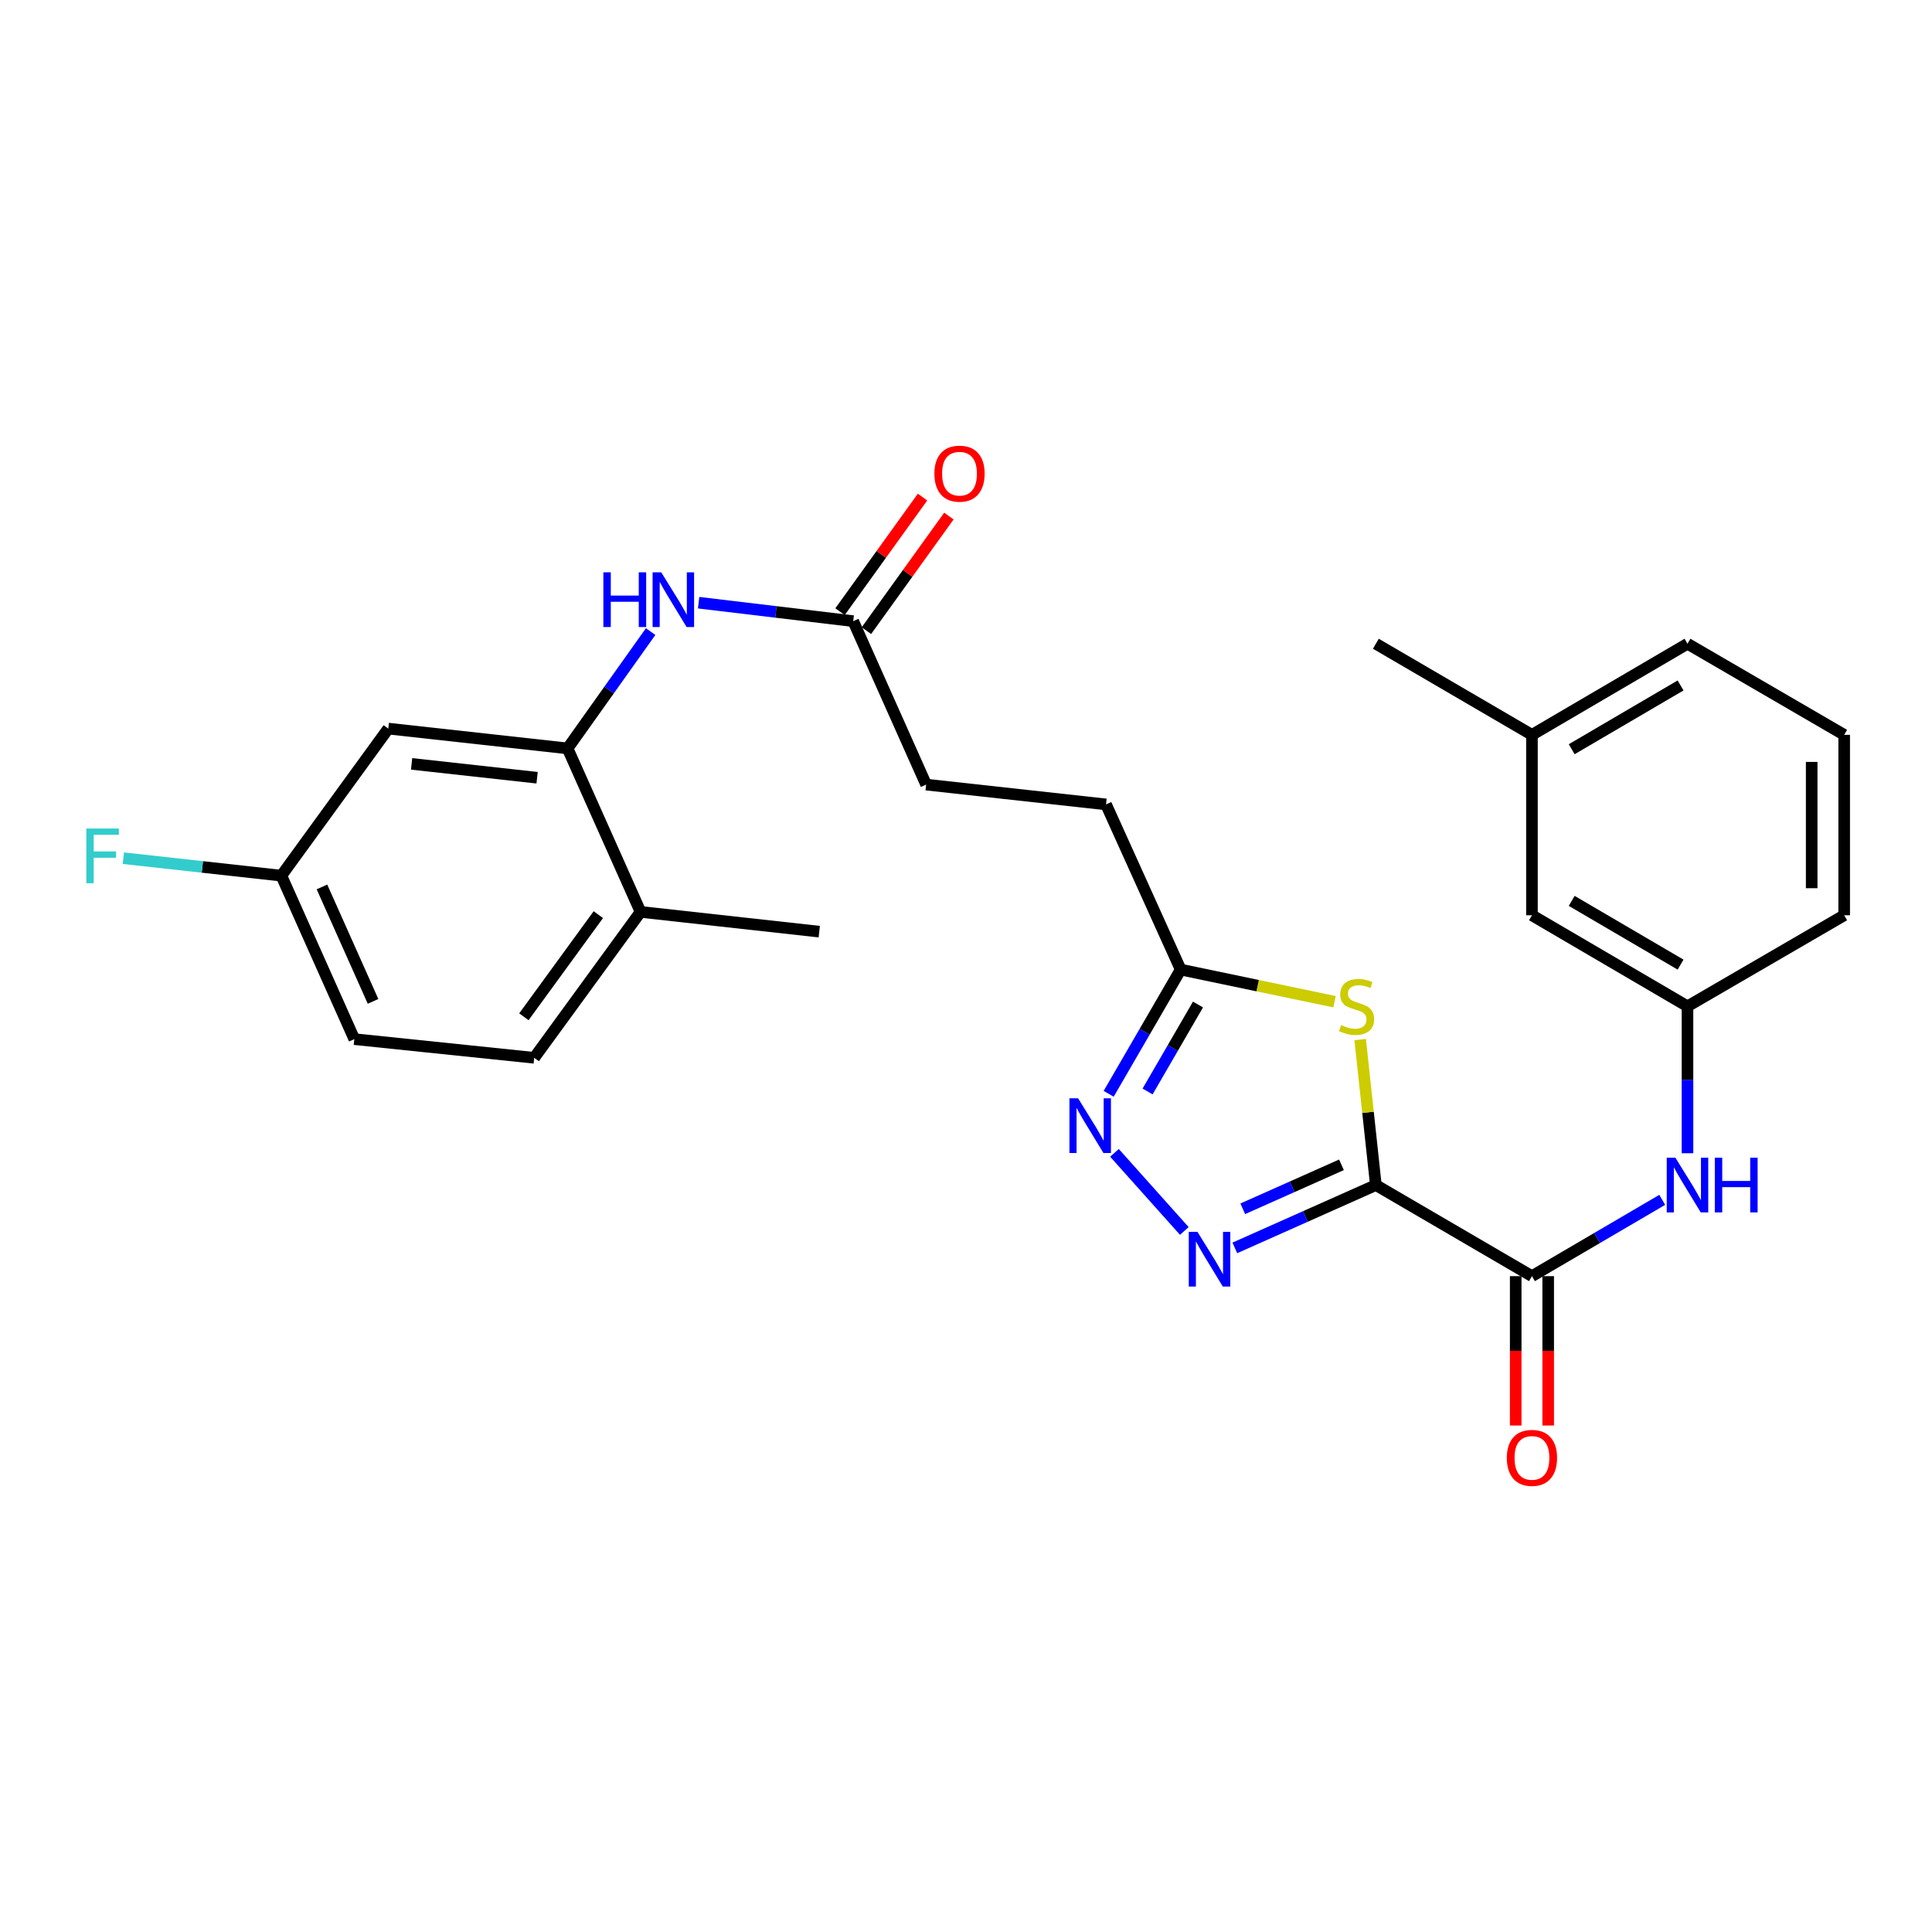 <?xml version='1.0' encoding='iso-8859-1'?>
<svg version='1.1' baseProfile='full'
              xmlns='http://www.w3.org/2000/svg'
                      xmlns:rdkit='http://www.rdkit.org/xml'
                      xmlns:xlink='http://www.w3.org/1999/xlink'
                  xml:space='preserve'
width='1000px' height='1000px' viewBox='0 0 1000 1000'>
<!-- END OF HEADER -->
<rect style='opacity:1.0;fill:#FFFFFF;stroke:none' width='1000' height='1000' x='0' y='0'> </rect>
<path class='bond-0' d='M 712.138,613.384 L 675.644,629.648' style='fill:none;fill-rule:evenodd;stroke:#000000;stroke-width:6px;stroke-linecap:butt;stroke-linejoin:miter;stroke-opacity:1' />
<path class='bond-0' d='M 675.644,629.648 L 639.15,645.913' style='fill:none;fill-rule:evenodd;stroke:#0000FF;stroke-width:6px;stroke-linecap:butt;stroke-linejoin:miter;stroke-opacity:1' />
<path class='bond-0' d='M 694.344,602.901 L 668.798,614.286' style='fill:none;fill-rule:evenodd;stroke:#000000;stroke-width:6px;stroke-linecap:butt;stroke-linejoin:miter;stroke-opacity:1' />
<path class='bond-0' d='M 668.798,614.286 L 643.252,625.671' style='fill:none;fill-rule:evenodd;stroke:#0000FF;stroke-width:6px;stroke-linecap:butt;stroke-linejoin:miter;stroke-opacity:1' />
<path class='bond-1' d='M 712.138,613.384 L 708.081,575.73' style='fill:none;fill-rule:evenodd;stroke:#000000;stroke-width:6px;stroke-linecap:butt;stroke-linejoin:miter;stroke-opacity:1' />
<path class='bond-1' d='M 708.081,575.73 L 704.023,538.077' style='fill:none;fill-rule:evenodd;stroke:#CCCC00;stroke-width:6px;stroke-linecap:butt;stroke-linejoin:miter;stroke-opacity:1' />
<path class='bond-2' d='M 712.138,613.384 L 792.935,660.533' style='fill:none;fill-rule:evenodd;stroke:#000000;stroke-width:6px;stroke-linecap:butt;stroke-linejoin:miter;stroke-opacity:1' />
<path class='bond-3' d='M 612.997,637.144 L 576.849,596.709' style='fill:none;fill-rule:evenodd;stroke:#0000FF;stroke-width:6px;stroke-linecap:butt;stroke-linejoin:miter;stroke-opacity:1' />
<path class='bond-4' d='M 690.763,518.488 L 650.943,510.172' style='fill:none;fill-rule:evenodd;stroke:#CCCC00;stroke-width:6px;stroke-linecap:butt;stroke-linejoin:miter;stroke-opacity:1' />
<path class='bond-4' d='M 650.943,510.172 L 611.122,501.856' style='fill:none;fill-rule:evenodd;stroke:#000000;stroke-width:6px;stroke-linecap:butt;stroke-linejoin:miter;stroke-opacity:1' />
<path class='bond-6' d='M 792.935,660.533 L 826.652,640.786' style='fill:none;fill-rule:evenodd;stroke:#000000;stroke-width:6px;stroke-linecap:butt;stroke-linejoin:miter;stroke-opacity:1' />
<path class='bond-6' d='M 826.652,640.786 L 860.369,621.04' style='fill:none;fill-rule:evenodd;stroke:#0000FF;stroke-width:6px;stroke-linecap:butt;stroke-linejoin:miter;stroke-opacity:1' />
<path class='bond-11' d='M 784.525,660.533 L 784.525,699.188' style='fill:none;fill-rule:evenodd;stroke:#000000;stroke-width:6px;stroke-linecap:butt;stroke-linejoin:miter;stroke-opacity:1' />
<path class='bond-11' d='M 784.525,699.188 L 784.525,737.843' style='fill:none;fill-rule:evenodd;stroke:#FF0000;stroke-width:6px;stroke-linecap:butt;stroke-linejoin:miter;stroke-opacity:1' />
<path class='bond-11' d='M 801.344,660.533 L 801.344,699.188' style='fill:none;fill-rule:evenodd;stroke:#000000;stroke-width:6px;stroke-linecap:butt;stroke-linejoin:miter;stroke-opacity:1' />
<path class='bond-11' d='M 801.344,699.188 L 801.344,737.843' style='fill:none;fill-rule:evenodd;stroke:#FF0000;stroke-width:6px;stroke-linecap:butt;stroke-linejoin:miter;stroke-opacity:1' />
<path class='bond-27' d='M 573.844,566.157 L 592.483,534.006' style='fill:none;fill-rule:evenodd;stroke:#0000FF;stroke-width:6px;stroke-linecap:butt;stroke-linejoin:miter;stroke-opacity:1' />
<path class='bond-27' d='M 592.483,534.006 L 611.122,501.856' style='fill:none;fill-rule:evenodd;stroke:#000000;stroke-width:6px;stroke-linecap:butt;stroke-linejoin:miter;stroke-opacity:1' />
<path class='bond-27' d='M 593.986,564.947 L 607.034,542.442' style='fill:none;fill-rule:evenodd;stroke:#0000FF;stroke-width:6px;stroke-linecap:butt;stroke-linejoin:miter;stroke-opacity:1' />
<path class='bond-27' d='M 607.034,542.442 L 620.081,519.936' style='fill:none;fill-rule:evenodd;stroke:#000000;stroke-width:6px;stroke-linecap:butt;stroke-linejoin:miter;stroke-opacity:1' />
<path class='bond-16' d='M 611.122,501.856 L 572.476,416.36' style='fill:none;fill-rule:evenodd;stroke:#000000;stroke-width:6px;stroke-linecap:butt;stroke-linejoin:miter;stroke-opacity:1' />
<path class='bond-5' d='M 293.768,387.375 L 315.27,357.144' style='fill:none;fill-rule:evenodd;stroke:#000000;stroke-width:6px;stroke-linecap:butt;stroke-linejoin:miter;stroke-opacity:1' />
<path class='bond-5' d='M 315.27,357.144 L 336.772,326.913' style='fill:none;fill-rule:evenodd;stroke:#0000FF;stroke-width:6px;stroke-linecap:butt;stroke-linejoin:miter;stroke-opacity:1' />
<path class='bond-9' d='M 293.768,387.375 L 200.975,377.125' style='fill:none;fill-rule:evenodd;stroke:#000000;stroke-width:6px;stroke-linecap:butt;stroke-linejoin:miter;stroke-opacity:1' />
<path class='bond-9' d='M 278.003,402.555 L 213.047,395.38' style='fill:none;fill-rule:evenodd;stroke:#000000;stroke-width:6px;stroke-linecap:butt;stroke-linejoin:miter;stroke-opacity:1' />
<path class='bond-10' d='M 293.768,387.375 L 331.545,471.993' style='fill:none;fill-rule:evenodd;stroke:#000000;stroke-width:6px;stroke-linecap:butt;stroke-linejoin:miter;stroke-opacity:1' />
<path class='bond-12' d='M 873.441,596.911 L 873.441,558.891' style='fill:none;fill-rule:evenodd;stroke:#0000FF;stroke-width:6px;stroke-linecap:butt;stroke-linejoin:miter;stroke-opacity:1' />
<path class='bond-12' d='M 873.441,558.891 L 873.441,520.87' style='fill:none;fill-rule:evenodd;stroke:#000000;stroke-width:6px;stroke-linecap:butt;stroke-linejoin:miter;stroke-opacity:1' />
<path class='bond-7' d='M 361.607,311.954 L 401.616,316.732' style='fill:none;fill-rule:evenodd;stroke:#0000FF;stroke-width:6px;stroke-linecap:butt;stroke-linejoin:miter;stroke-opacity:1' />
<path class='bond-7' d='M 401.616,316.732 L 441.625,321.51' style='fill:none;fill-rule:evenodd;stroke:#000000;stroke-width:6px;stroke-linecap:butt;stroke-linejoin:miter;stroke-opacity:1' />
<path class='bond-8' d='M 441.625,321.51 L 479.374,406.109' style='fill:none;fill-rule:evenodd;stroke:#000000;stroke-width:6px;stroke-linecap:butt;stroke-linejoin:miter;stroke-opacity:1' />
<path class='bond-13' d='M 448.45,326.424 L 469.798,296.769' style='fill:none;fill-rule:evenodd;stroke:#000000;stroke-width:6px;stroke-linecap:butt;stroke-linejoin:miter;stroke-opacity:1' />
<path class='bond-13' d='M 469.798,296.769 L 491.146,267.114' style='fill:none;fill-rule:evenodd;stroke:#FF0000;stroke-width:6px;stroke-linecap:butt;stroke-linejoin:miter;stroke-opacity:1' />
<path class='bond-13' d='M 434.8,316.597 L 456.148,286.943' style='fill:none;fill-rule:evenodd;stroke:#000000;stroke-width:6px;stroke-linecap:butt;stroke-linejoin:miter;stroke-opacity:1' />
<path class='bond-13' d='M 456.148,286.943 L 477.496,257.288' style='fill:none;fill-rule:evenodd;stroke:#FF0000;stroke-width:6px;stroke-linecap:butt;stroke-linejoin:miter;stroke-opacity:1' />
<path class='bond-15' d='M 200.975,377.125 L 145.622,453.24' style='fill:none;fill-rule:evenodd;stroke:#000000;stroke-width:6px;stroke-linecap:butt;stroke-linejoin:miter;stroke-opacity:1' />
<path class='bond-14' d='M 331.545,471.993 L 276.501,547.519' style='fill:none;fill-rule:evenodd;stroke:#000000;stroke-width:6px;stroke-linecap:butt;stroke-linejoin:miter;stroke-opacity:1' />
<path class='bond-14' d='M 309.697,473.416 L 271.165,526.284' style='fill:none;fill-rule:evenodd;stroke:#000000;stroke-width:6px;stroke-linecap:butt;stroke-linejoin:miter;stroke-opacity:1' />
<path class='bond-24' d='M 331.545,471.993 L 424.049,482.224' style='fill:none;fill-rule:evenodd;stroke:#000000;stroke-width:6px;stroke-linecap:butt;stroke-linejoin:miter;stroke-opacity:1' />
<path class='bond-18' d='M 873.441,520.87 L 792.935,473.74' style='fill:none;fill-rule:evenodd;stroke:#000000;stroke-width:6px;stroke-linecap:butt;stroke-linejoin:miter;stroke-opacity:1' />
<path class='bond-18' d='M 869.862,499.286 L 813.508,466.295' style='fill:none;fill-rule:evenodd;stroke:#000000;stroke-width:6px;stroke-linecap:butt;stroke-linejoin:miter;stroke-opacity:1' />
<path class='bond-23' d='M 873.441,520.87 L 954.545,473.74' style='fill:none;fill-rule:evenodd;stroke:#000000;stroke-width:6px;stroke-linecap:butt;stroke-linejoin:miter;stroke-opacity:1' />
<path class='bond-19' d='M 276.501,547.519 L 183.399,537.857' style='fill:none;fill-rule:evenodd;stroke:#000000;stroke-width:6px;stroke-linecap:butt;stroke-linejoin:miter;stroke-opacity:1' />
<path class='bond-20' d='M 145.622,453.24 L 104.739,448.718' style='fill:none;fill-rule:evenodd;stroke:#000000;stroke-width:6px;stroke-linecap:butt;stroke-linejoin:miter;stroke-opacity:1' />
<path class='bond-20' d='M 104.739,448.718 L 63.855,444.197' style='fill:none;fill-rule:evenodd;stroke:#33CCCC;stroke-width:6px;stroke-linecap:butt;stroke-linejoin:miter;stroke-opacity:1' />
<path class='bond-29' d='M 145.622,453.24 L 183.399,537.857' style='fill:none;fill-rule:evenodd;stroke:#000000;stroke-width:6px;stroke-linecap:butt;stroke-linejoin:miter;stroke-opacity:1' />
<path class='bond-29' d='M 166.646,459.076 L 193.09,518.308' style='fill:none;fill-rule:evenodd;stroke:#000000;stroke-width:6px;stroke-linecap:butt;stroke-linejoin:miter;stroke-opacity:1' />
<path class='bond-17' d='M 572.476,416.36 L 479.374,406.109' style='fill:none;fill-rule:evenodd;stroke:#000000;stroke-width:6px;stroke-linecap:butt;stroke-linejoin:miter;stroke-opacity:1' />
<path class='bond-21' d='M 792.935,473.74 L 792.935,380.358' style='fill:none;fill-rule:evenodd;stroke:#000000;stroke-width:6px;stroke-linecap:butt;stroke-linejoin:miter;stroke-opacity:1' />
<path class='bond-26' d='M 792.935,380.358 L 712.138,333.199' style='fill:none;fill-rule:evenodd;stroke:#000000;stroke-width:6px;stroke-linecap:butt;stroke-linejoin:miter;stroke-opacity:1' />
<path class='bond-28' d='M 792.935,380.358 L 873.441,333.199' style='fill:none;fill-rule:evenodd;stroke:#000000;stroke-width:6px;stroke-linecap:butt;stroke-linejoin:miter;stroke-opacity:1' />
<path class='bond-28' d='M 813.511,387.796 L 869.866,354.786' style='fill:none;fill-rule:evenodd;stroke:#000000;stroke-width:6px;stroke-linecap:butt;stroke-linejoin:miter;stroke-opacity:1' />
<path class='bond-22' d='M 954.545,380.358 L 954.545,473.74' style='fill:none;fill-rule:evenodd;stroke:#000000;stroke-width:6px;stroke-linecap:butt;stroke-linejoin:miter;stroke-opacity:1' />
<path class='bond-22' d='M 937.727,394.365 L 937.727,459.733' style='fill:none;fill-rule:evenodd;stroke:#000000;stroke-width:6px;stroke-linecap:butt;stroke-linejoin:miter;stroke-opacity:1' />
<path class='bond-25' d='M 954.545,380.358 L 873.441,333.199' style='fill:none;fill-rule:evenodd;stroke:#000000;stroke-width:6px;stroke-linecap:butt;stroke-linejoin:miter;stroke-opacity:1' />
<path  class='atom-1' d='M 619.794 637.589
L 629.074 652.589
Q 629.994 654.069, 631.474 656.749
Q 632.954 659.429, 633.034 659.589
L 633.034 637.589
L 636.794 637.589
L 636.794 665.909
L 632.914 665.909
L 622.954 649.509
Q 621.794 647.589, 620.554 645.389
Q 619.354 643.189, 618.994 642.509
L 618.994 665.909
L 615.314 665.909
L 615.314 637.589
L 619.794 637.589
' fill='#0000FF'/>
<path  class='atom-2' d='M 694.169 530.59
Q 694.489 530.71, 695.809 531.27
Q 697.129 531.83, 698.569 532.19
Q 700.049 532.51, 701.489 532.51
Q 704.169 532.51, 705.729 531.23
Q 707.289 529.91, 707.289 527.63
Q 707.289 526.07, 706.489 525.11
Q 705.729 524.15, 704.529 523.63
Q 703.329 523.11, 701.329 522.51
Q 698.809 521.75, 697.289 521.03
Q 695.809 520.31, 694.729 518.79
Q 693.689 517.27, 693.689 514.71
Q 693.689 511.15, 696.089 508.95
Q 698.529 506.75, 703.329 506.75
Q 706.609 506.75, 710.329 508.31
L 709.409 511.39
Q 706.009 509.99, 703.449 509.99
Q 700.689 509.99, 699.169 511.15
Q 697.649 512.27, 697.689 514.23
Q 697.689 515.75, 698.449 516.67
Q 699.249 517.59, 700.369 518.11
Q 701.529 518.63, 703.449 519.23
Q 706.009 520.03, 707.529 520.83
Q 709.049 521.63, 710.129 523.27
Q 711.249 524.87, 711.249 527.63
Q 711.249 531.55, 708.609 533.67
Q 706.009 535.75, 701.649 535.75
Q 699.129 535.75, 697.209 535.19
Q 695.329 534.67, 693.089 533.75
L 694.169 530.59
' fill='#CCCC00'/>
<path  class='atom-4' d='M 558.022 568.492
L 567.302 583.492
Q 568.222 584.972, 569.702 587.652
Q 571.182 590.332, 571.262 590.492
L 571.262 568.492
L 575.022 568.492
L 575.022 596.812
L 571.142 596.812
L 561.182 580.412
Q 560.022 578.492, 558.782 576.292
Q 557.582 574.092, 557.222 573.412
L 557.222 596.812
L 553.542 596.812
L 553.542 568.492
L 558.022 568.492
' fill='#0000FF'/>
<path  class='atom-7' d='M 867.181 599.224
L 876.461 614.224
Q 877.381 615.704, 878.861 618.384
Q 880.341 621.064, 880.421 621.224
L 880.421 599.224
L 884.181 599.224
L 884.181 627.544
L 880.301 627.544
L 870.341 611.144
Q 869.181 609.224, 867.941 607.024
Q 866.741 604.824, 866.381 604.144
L 866.381 627.544
L 862.701 627.544
L 862.701 599.224
L 867.181 599.224
' fill='#0000FF'/>
<path  class='atom-7' d='M 887.581 599.224
L 891.421 599.224
L 891.421 611.264
L 905.901 611.264
L 905.901 599.224
L 909.741 599.224
L 909.741 627.544
L 905.901 627.544
L 905.901 614.464
L 891.421 614.464
L 891.421 627.544
L 887.581 627.544
L 887.581 599.224
' fill='#0000FF'/>
<path  class='atom-8' d='M 312.303 296.231
L 316.143 296.231
L 316.143 308.271
L 330.623 308.271
L 330.623 296.231
L 334.463 296.231
L 334.463 324.551
L 330.623 324.551
L 330.623 311.471
L 316.143 311.471
L 316.143 324.551
L 312.303 324.551
L 312.303 296.231
' fill='#0000FF'/>
<path  class='atom-8' d='M 342.263 296.231
L 351.543 311.231
Q 352.463 312.711, 353.943 315.391
Q 355.423 318.071, 355.503 318.231
L 355.503 296.231
L 359.263 296.231
L 359.263 324.551
L 355.383 324.551
L 345.423 308.151
Q 344.263 306.231, 343.023 304.031
Q 341.823 301.831, 341.463 301.151
L 341.463 324.551
L 337.783 324.551
L 337.783 296.231
L 342.263 296.231
' fill='#0000FF'/>
<path  class='atom-12' d='M 779.935 754.593
Q 779.935 747.793, 783.295 743.993
Q 786.655 740.193, 792.935 740.193
Q 799.215 740.193, 802.575 743.993
Q 805.935 747.793, 805.935 754.593
Q 805.935 761.473, 802.535 765.393
Q 799.135 769.273, 792.935 769.273
Q 786.695 769.273, 783.295 765.393
Q 779.935 761.513, 779.935 754.593
M 792.935 766.073
Q 797.255 766.073, 799.575 763.193
Q 801.935 760.273, 801.935 754.593
Q 801.935 749.033, 799.575 746.233
Q 797.255 743.393, 792.935 743.393
Q 788.615 743.393, 786.255 746.193
Q 783.935 748.993, 783.935 754.593
Q 783.935 760.313, 786.255 763.193
Q 788.615 766.073, 792.935 766.073
' fill='#FF0000'/>
<path  class='atom-14' d='M 483.642 245.167
Q 483.642 238.367, 487.002 234.567
Q 490.362 230.767, 496.642 230.767
Q 502.922 230.767, 506.282 234.567
Q 509.642 238.367, 509.642 245.167
Q 509.642 252.047, 506.242 255.967
Q 502.842 259.847, 496.642 259.847
Q 490.402 259.847, 487.002 255.967
Q 483.642 252.087, 483.642 245.167
M 496.642 256.647
Q 500.962 256.647, 503.282 253.767
Q 505.642 250.847, 505.642 245.167
Q 505.642 239.607, 503.282 236.807
Q 500.962 233.967, 496.642 233.967
Q 492.322 233.967, 489.962 236.767
Q 487.642 239.567, 487.642 245.167
Q 487.642 250.887, 489.962 253.767
Q 492.322 256.647, 496.642 256.647
' fill='#FF0000'/>
<path  class='atom-21' d='M 44.689 428.848
L 61.529 428.848
L 61.529 432.088
L 48.489 432.088
L 48.489 440.688
L 60.089 440.688
L 60.089 443.968
L 48.489 443.968
L 48.489 457.168
L 44.689 457.168
L 44.689 428.848
' fill='#33CCCC'/>
</svg>
